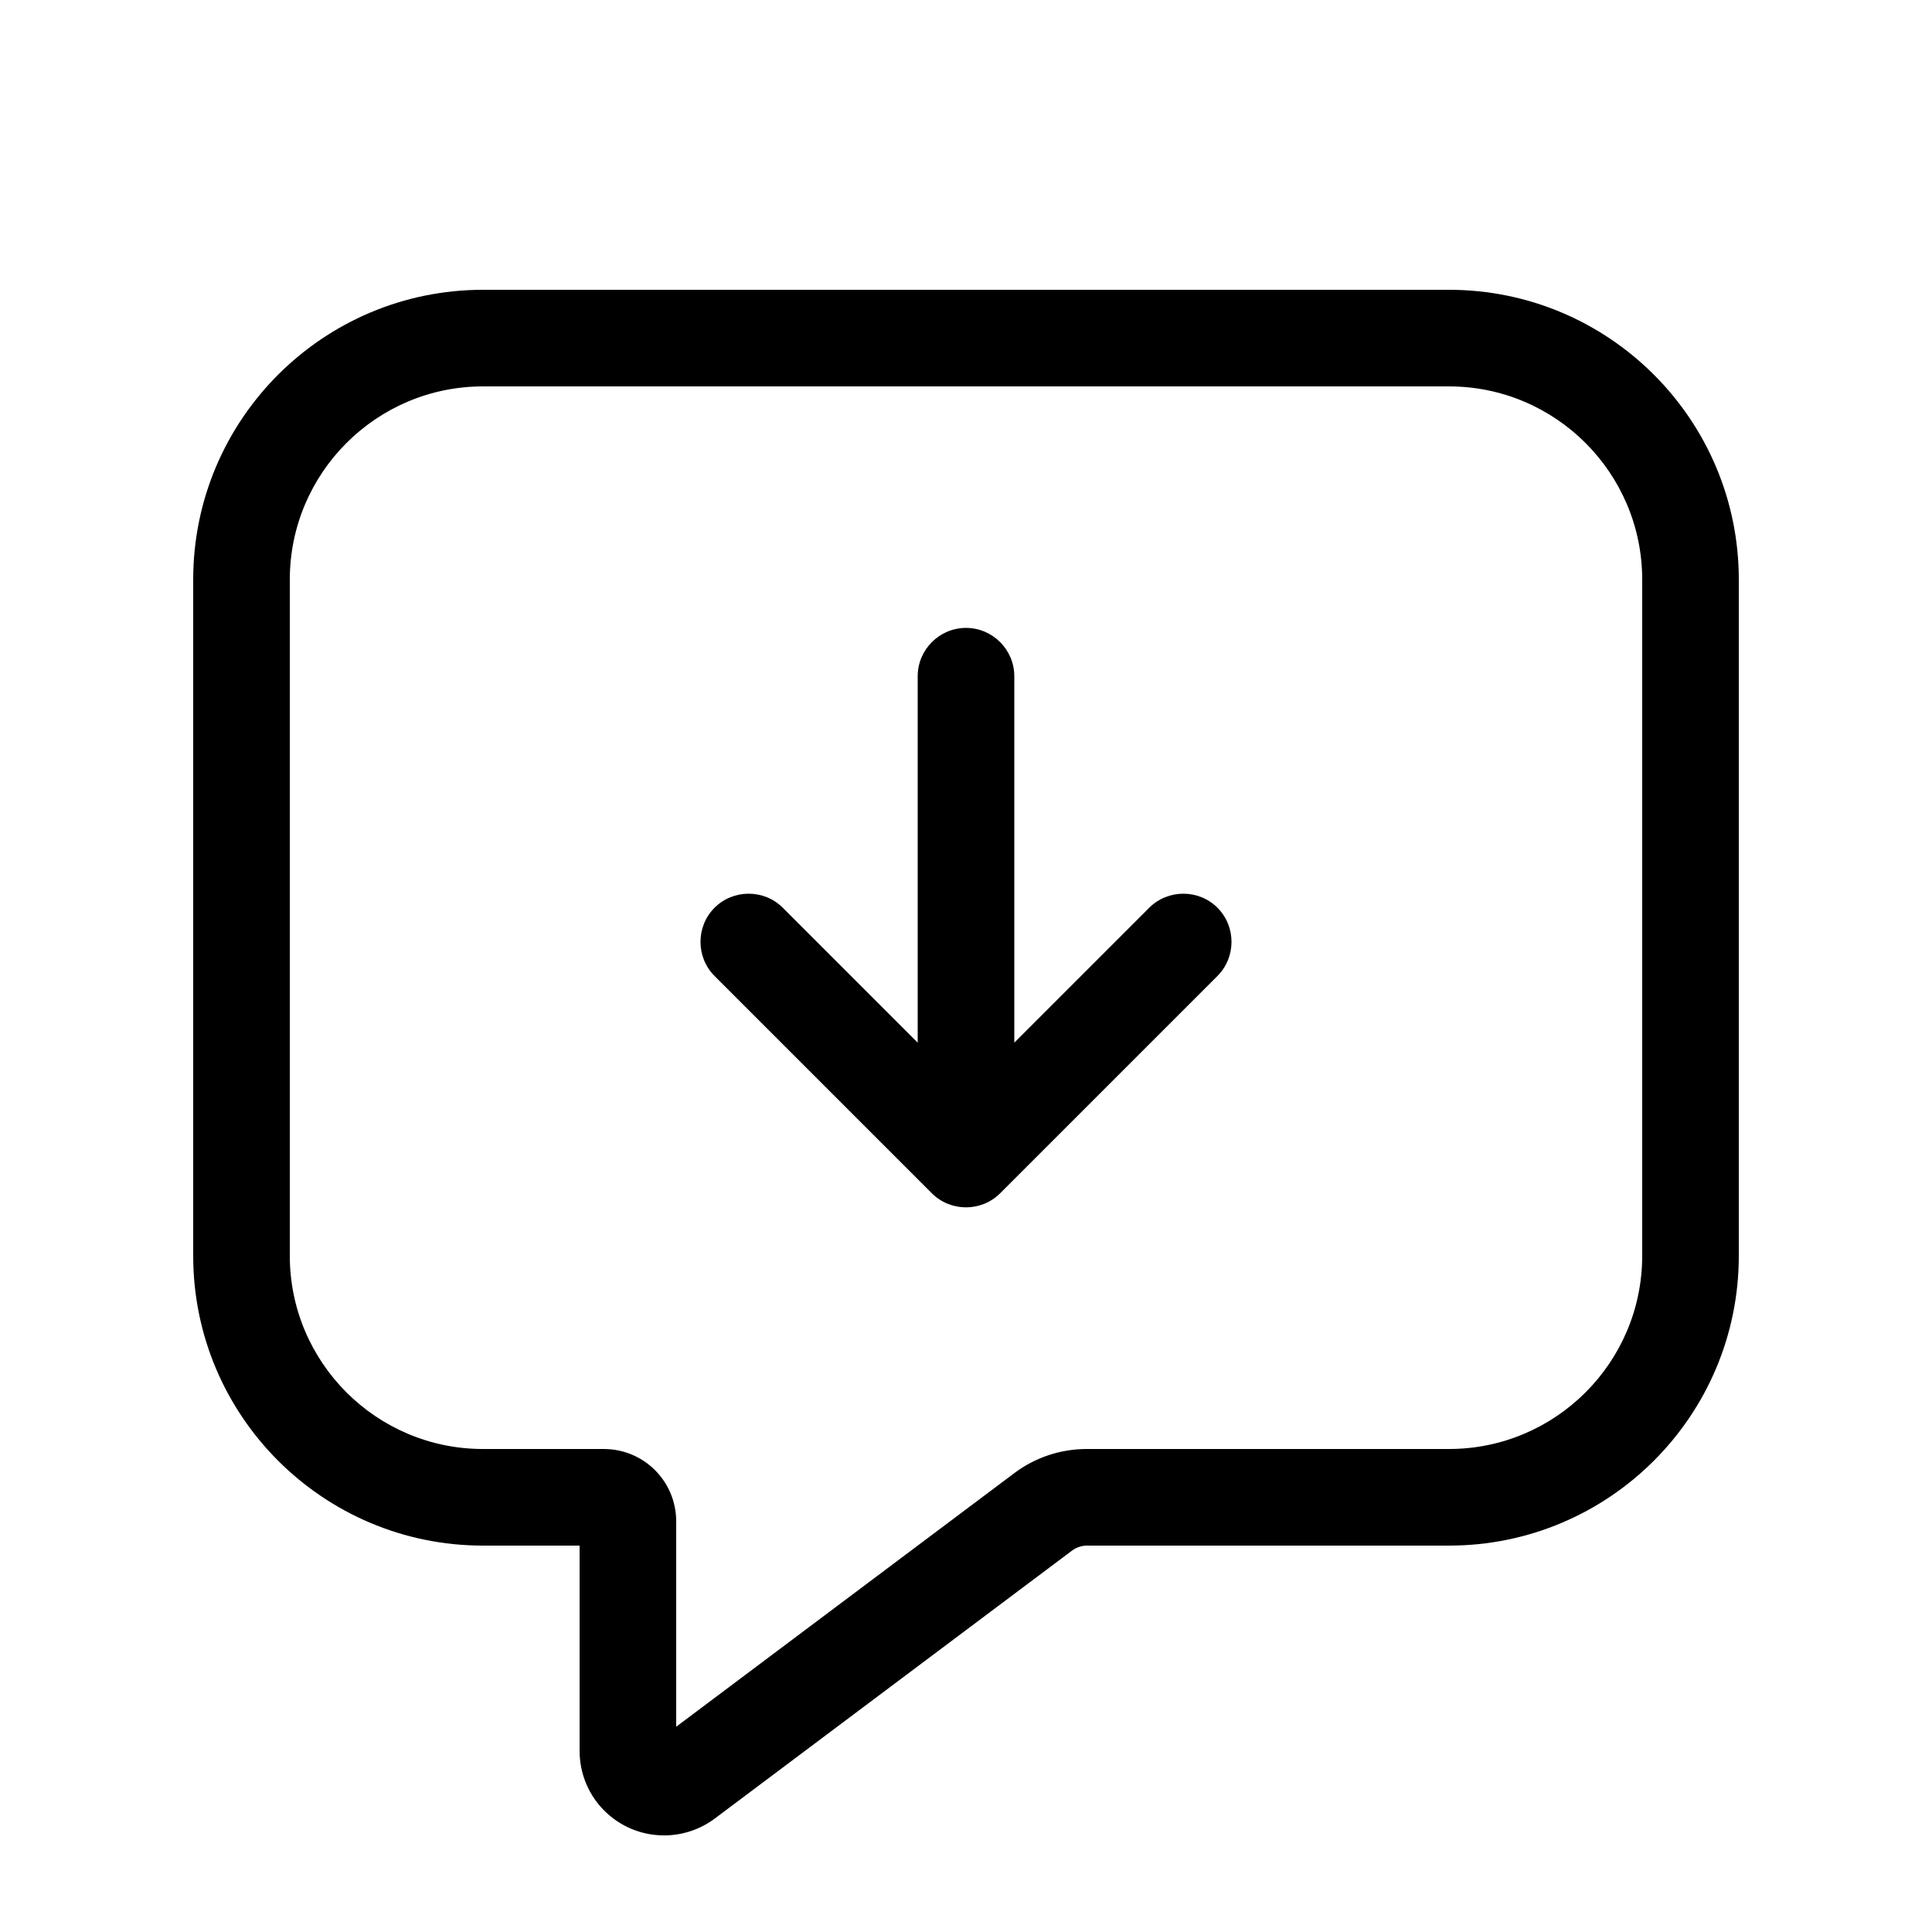 <svg xmlns="http://www.w3.org/2000/svg" viewBox="0 0 640 640"><!--! Font Awesome Pro 7.1.0 by @fontawesome - https://fontawesome.com License - https://fontawesome.com/license (Commercial License) Copyright 2025 Fonticons, Inc. --><path fill="currentColor" d="M243.2 597.6L243.2 597.6L355.2 513.6C356.6 512.6 358.3 512 360 512L480 512C533 512 576 469 576 416L576 192C576 139 533 96 480 96L160 96C107 96 64 139 64 192L64 416C64 469 107 512 160 512L192 512L192 580C192 595.5 204.5 608 220 608C226.1 608 232 606 236.8 602.4L243.2 597.6zM224 512L224 504C224 490.7 213.3 480 200 480L160 480C124.7 480 96 451.3 96 416L96 192C96 156.7 124.7 128 160 128L480 128C515.3 128 544 156.7 544 192L544 416C544 451.3 515.3 480 480 480L360 480C351.3 480 342.9 482.8 336 488L224 572L224 512zM308.7 395.3C314.9 401.5 325.1 401.5 331.3 395.3L403.3 323.3C409.5 317.1 409.5 306.9 403.3 300.7C397.1 294.5 386.9 294.5 380.7 300.7L336 345.4L336 224C336 215.2 328.8 208 320 208C311.2 208 304 215.2 304 224L304 345.4L259.3 300.7C253.1 294.5 242.9 294.5 236.7 300.7C230.5 306.9 230.5 317.1 236.7 323.3L308.7 395.3z"/></svg>